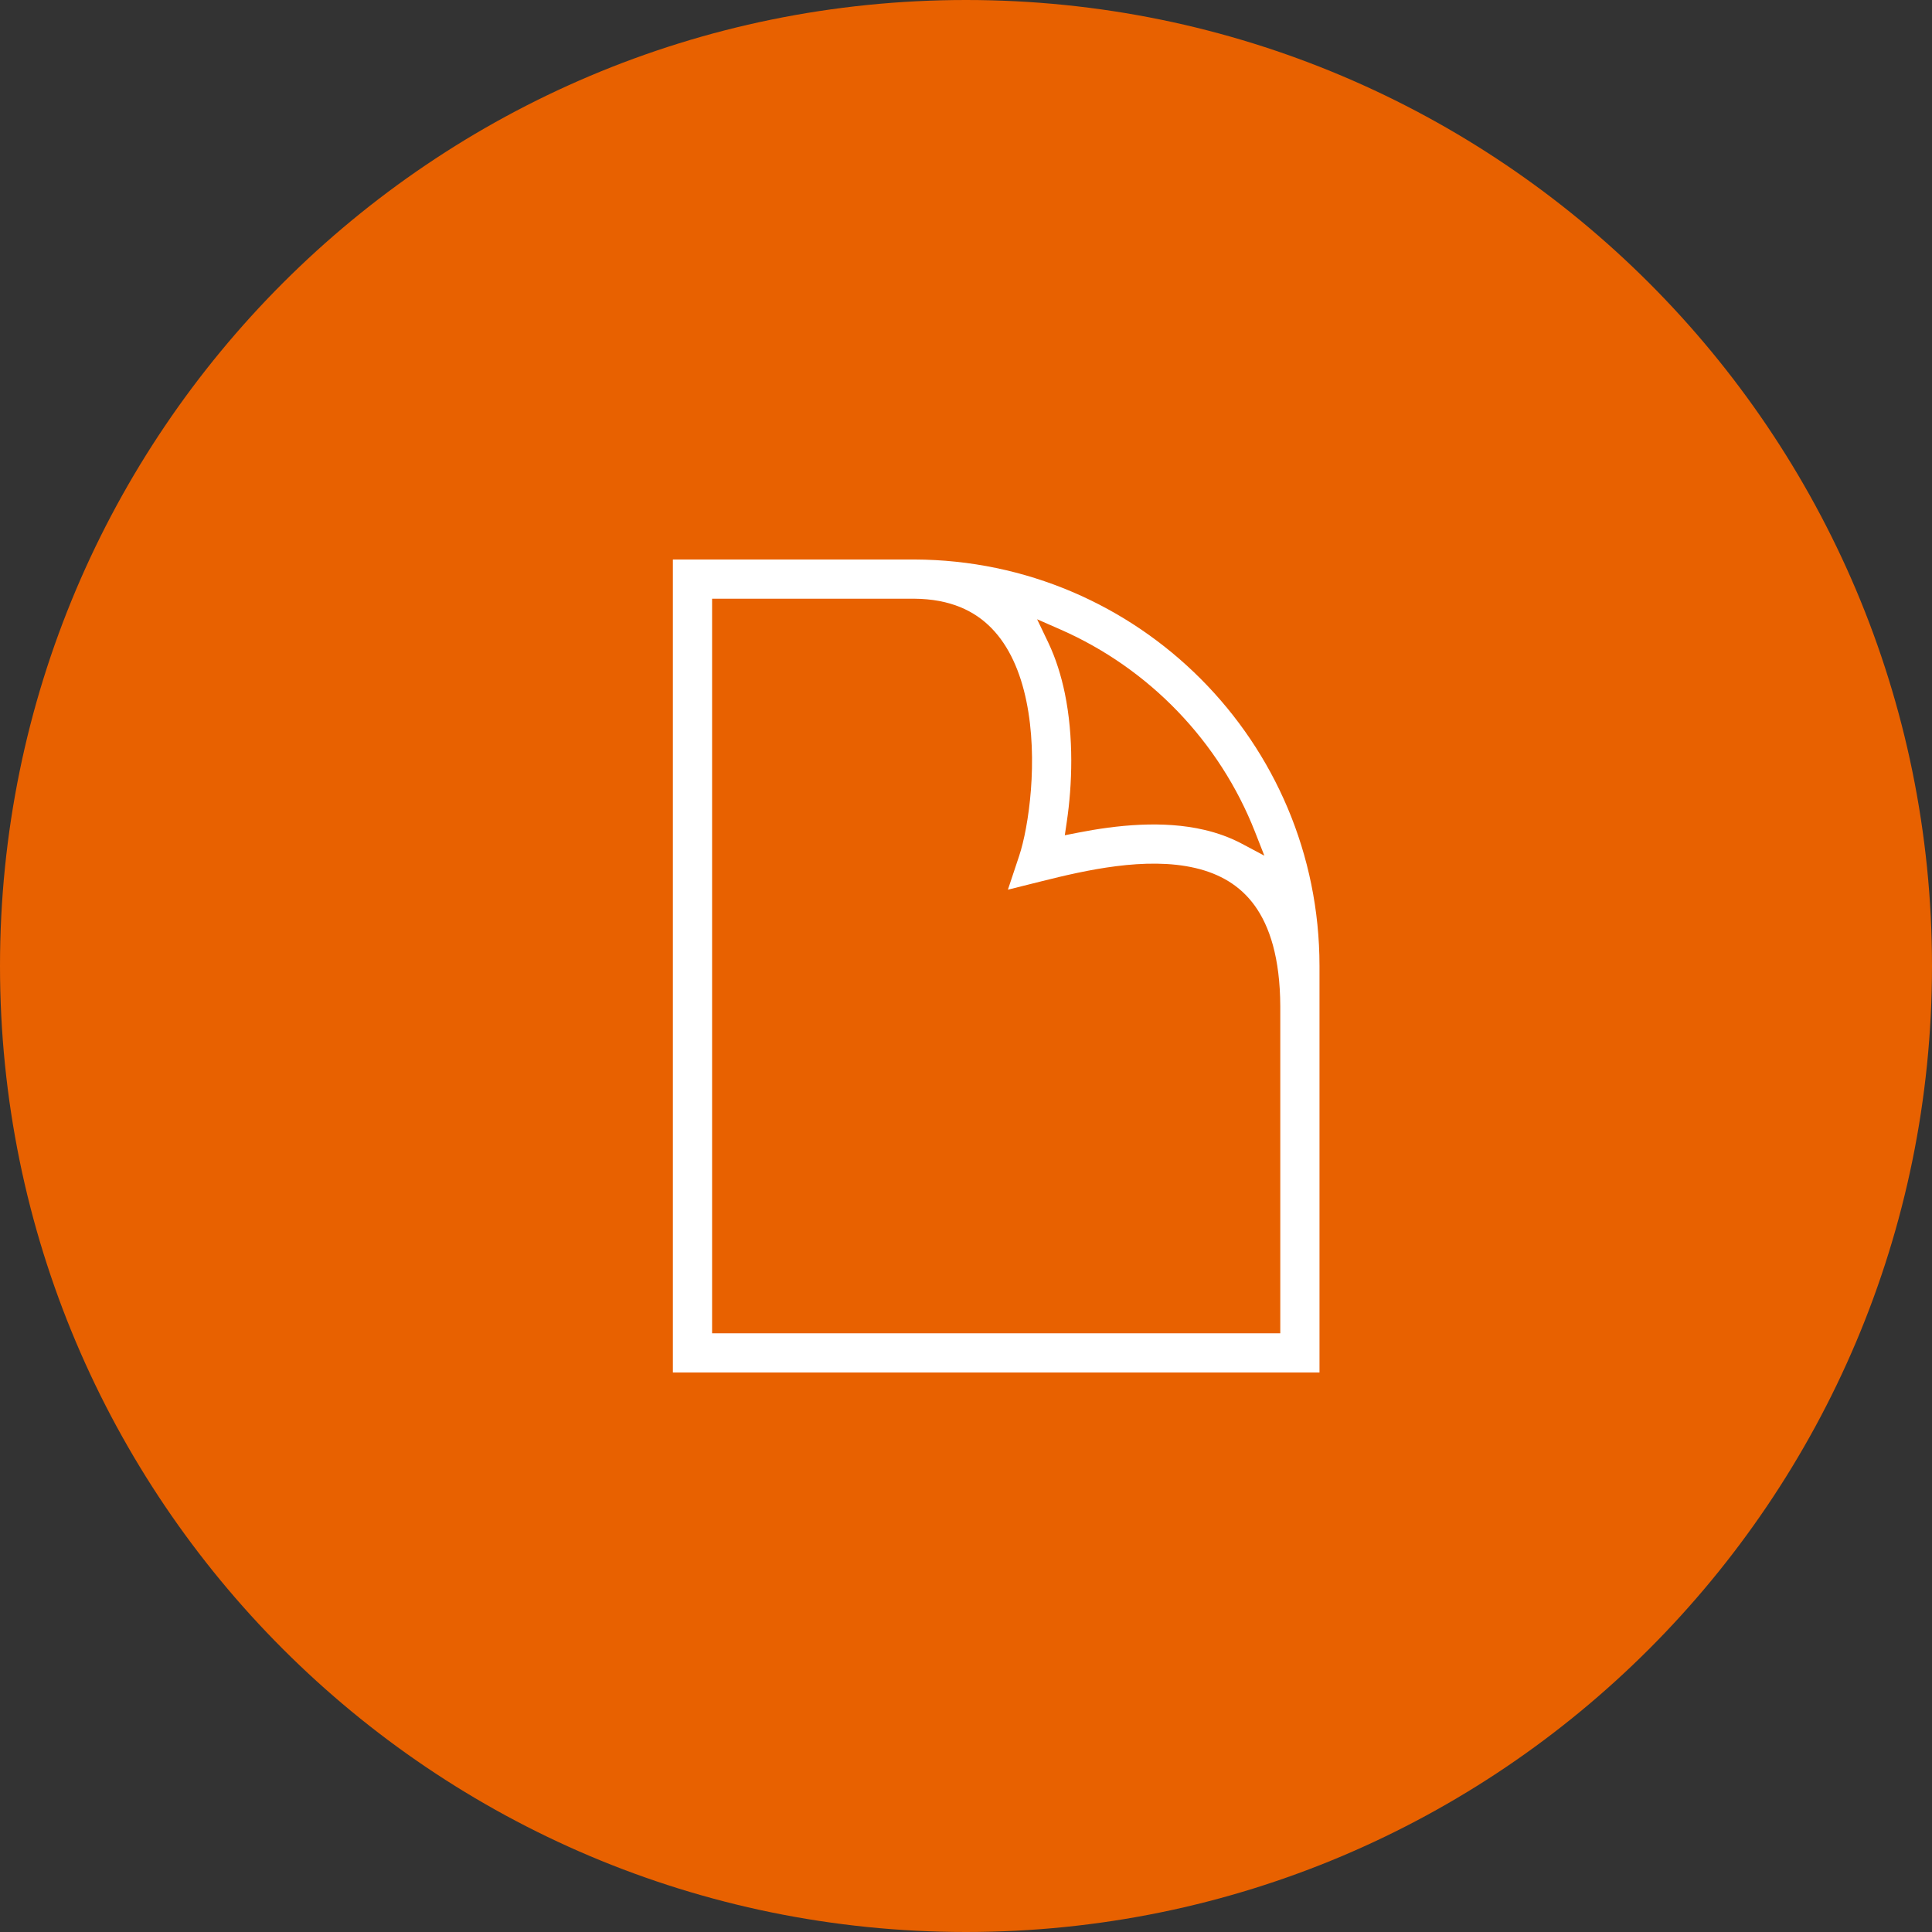 <svg width="64" height="64" viewBox="0 0 64 64" fill="none" xmlns="http://www.w3.org/2000/svg">
<rect x="0" y="0" width="64" height="64" fill="#333333" stroke="none"/>
<path d="M0 32C0 14.327 14.327 0 32 0V0C49.673 0 64 14.327 64 32V32C64 49.673 49.673 64 32 64V64C14.327 64 0 49.673 0 32V32Z" fill="#E86100"/>
<path fill-rule="evenodd" clip-rule="evenodd" d="M43.71 33.378V34.028L43.71 45.466H22.29V18.534L29.594 18.534H30.244L30.292 18.534C37.707 18.56 43.71 24.579 43.71 32V33.336L43.71 33.337L43.71 33.378ZM30.285 19.833L30.284 19.833L30.244 19.833H23.589V44.167H42.411L42.411 33.34L42.411 33.339C42.405 31.727 42.055 30.68 41.565 30.001C41.077 29.325 40.4 28.944 39.604 28.756C37.956 28.368 35.94 28.834 34.536 29.185L33.388 29.472L33.762 28.349C34.075 27.408 34.405 25.182 34 23.225C33.8 22.255 33.431 21.408 32.847 20.811C32.288 20.237 31.482 19.842 30.285 19.833ZM41.132 27.946L41.883 28.345L41.572 27.553C40.396 24.559 38.068 22.145 35.133 20.855L34.356 20.514L34.722 21.279C34.978 21.816 35.154 22.389 35.273 22.962C35.574 24.422 35.521 25.995 35.338 27.228L35.273 27.669L35.71 27.583C36.985 27.333 38.524 27.167 39.902 27.492C40.327 27.592 40.741 27.739 41.132 27.946Z" fill="white"/>
</svg>
